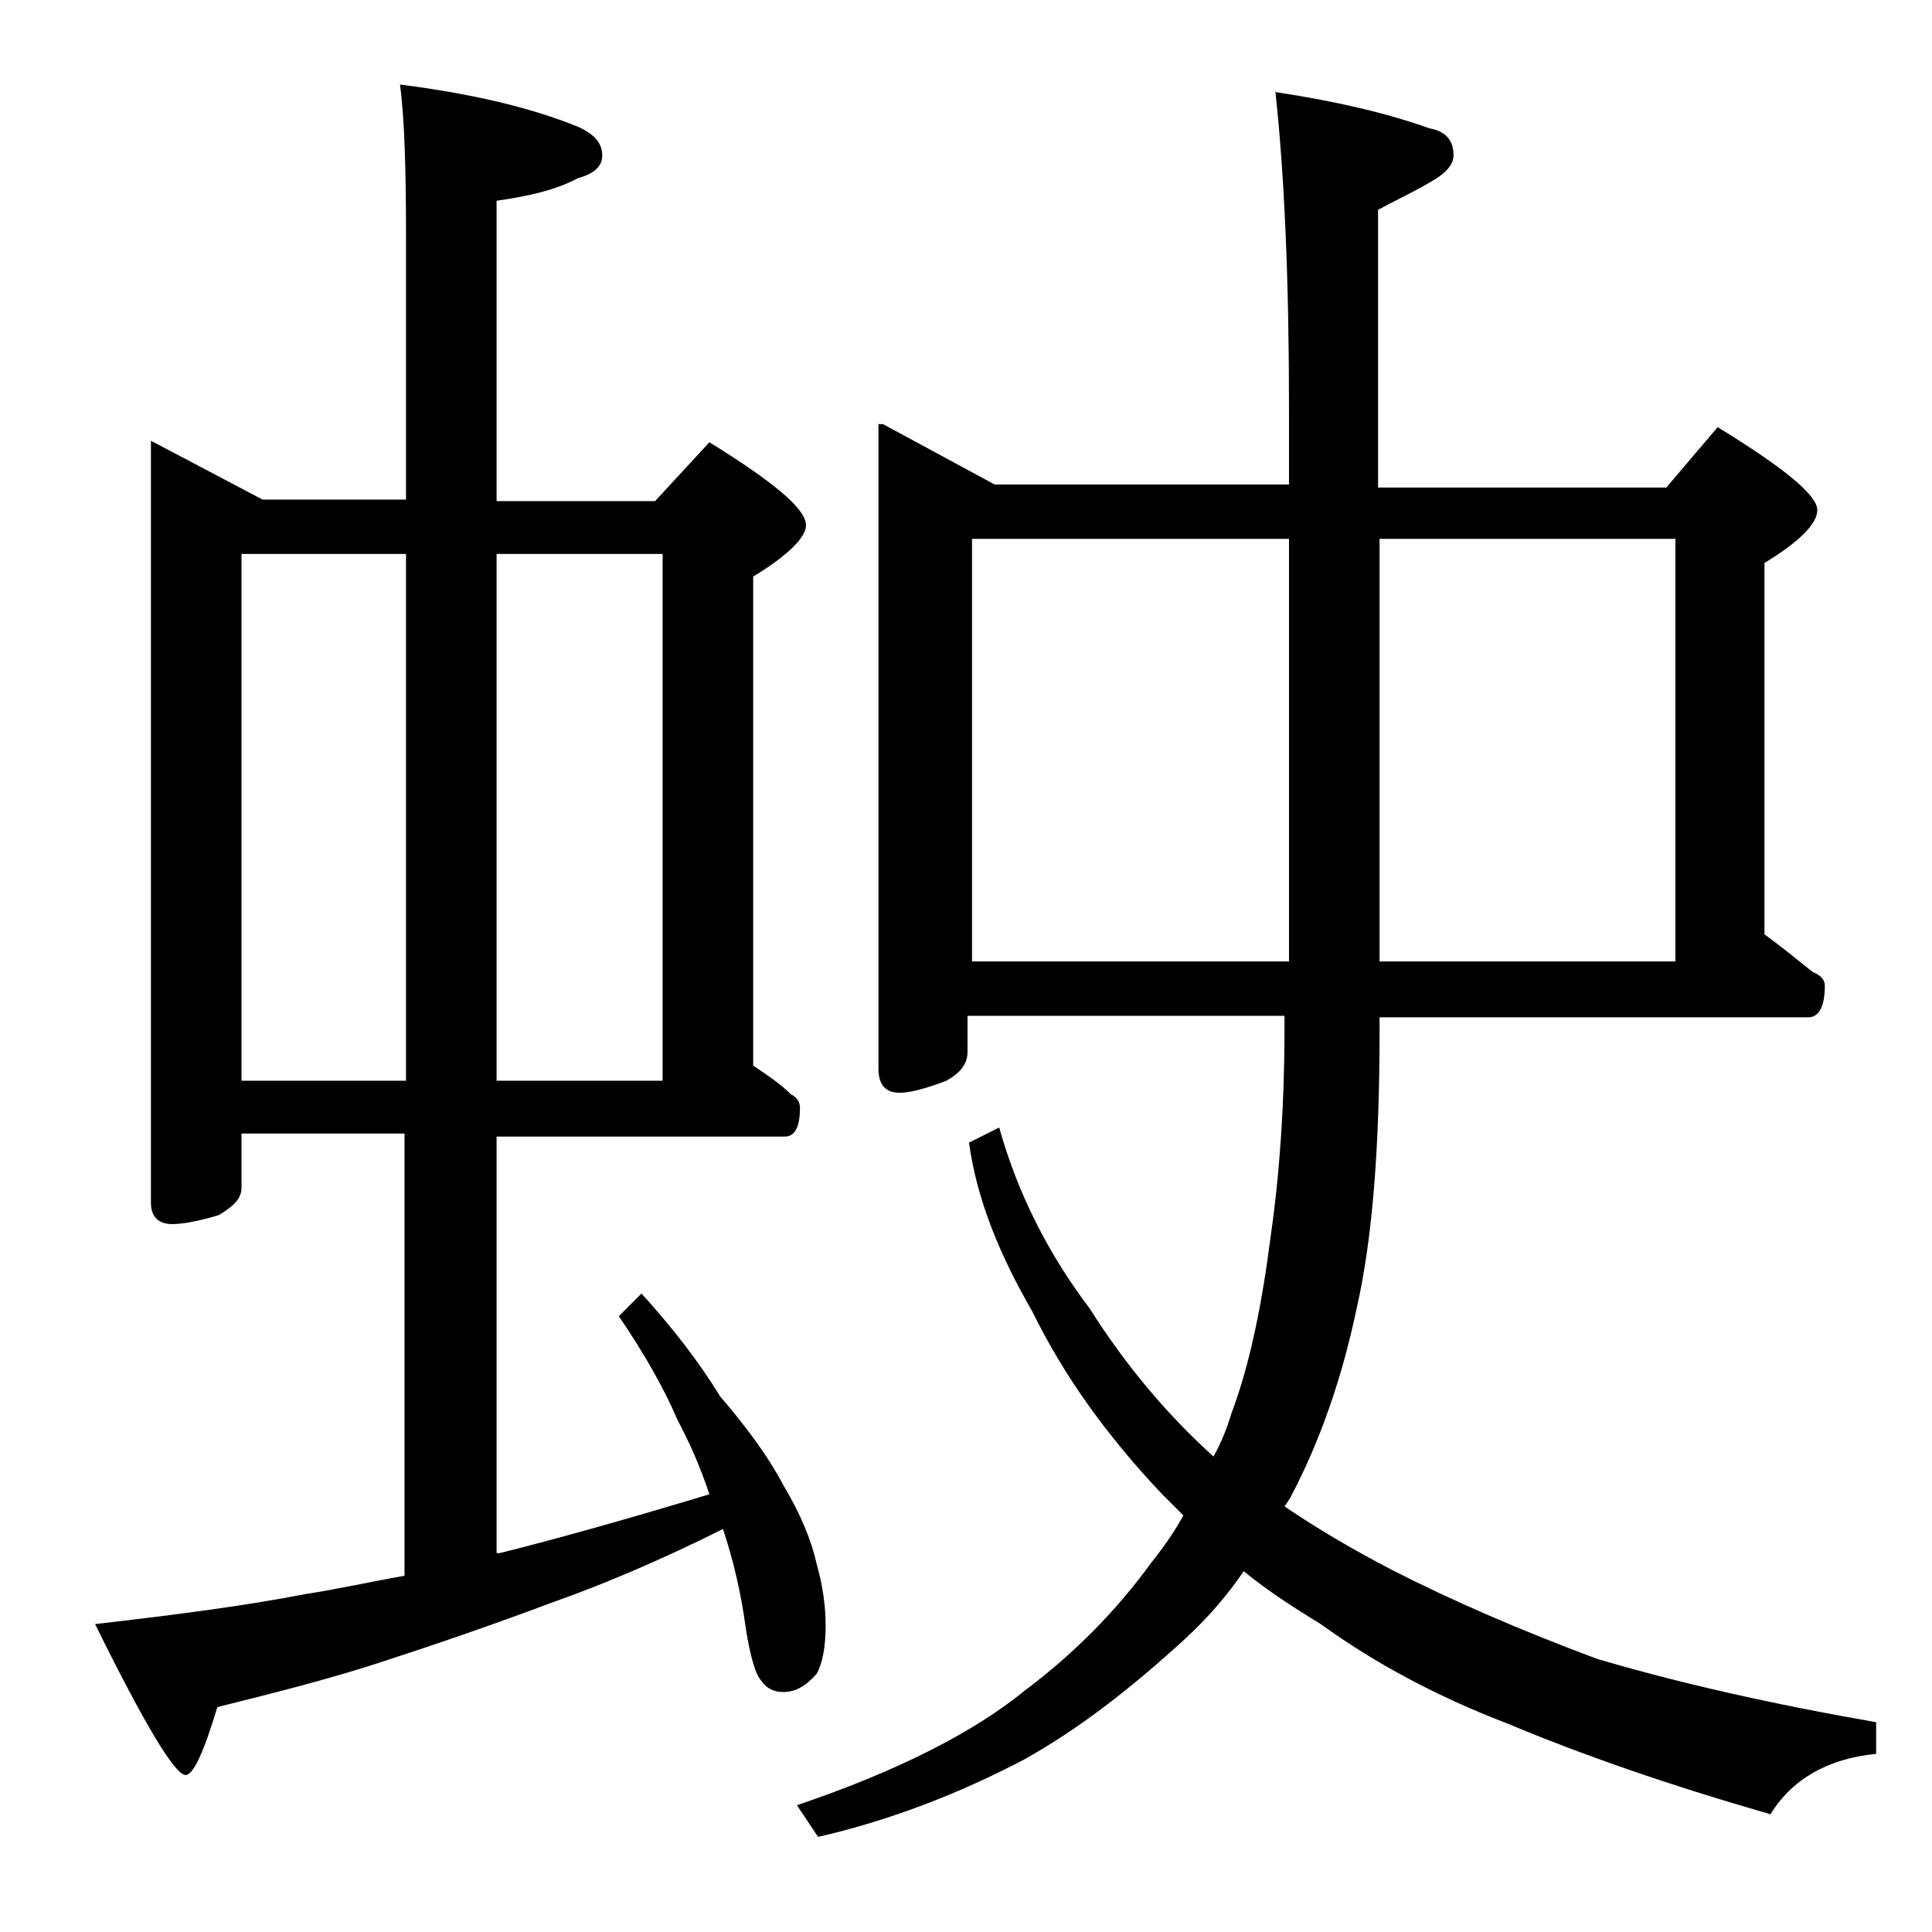 <?xml version="1.0" encoding="utf-8"?>
<!-- Generator: Adobe Illustrator 18.0.0, SVG Export Plug-In . SVG Version: 6.00 Build 0)  -->
<!DOCTYPE svg PUBLIC "-//W3C//DTD SVG 1.1//EN" "http://www.w3.org/Graphics/SVG/1.1/DTD/svg11.dtd">
<svg version="1.1" id="Layer_1" xmlns="http://www.w3.org/2000/svg" xmlns:xlink="http://www.w3.org/1999/xlink" x="0px" y="0px"
	 viewBox="0 0 128 128" enable-background="new 0 0 128 128" xml:space="preserve">
<path d="M10,29.2l7.4,3.9h9.5V15.7c0-4.5-0.1-7.9-0.4-10.1c4.7,0.6,8.6,1.5,11.8,2.8c1.1,0.5,1.6,1.1,1.6,1.9c0,0.7-0.5,1.2-1.6,1.5
	c-1.5,0.8-3.3,1.2-5.4,1.5v19.9h10.5l3.6-3.9c4.2,2.6,6.4,4.4,6.4,5.5c0,0.8-1.2,2-3.5,3.4v32.4c0.9,0.6,1.8,1.2,2.5,1.9
	c0.4,0.2,0.6,0.5,0.6,0.9c0,1.2-0.3,1.9-1,1.9H32.9v27.6h0.2c4-1,8.6-2.3,13.9-3.9c-0.6-1.8-1.3-3.4-2.1-4.9
	c-0.9-2.1-2.2-4.4-3.9-6.9l1.5-1.5c2,2.2,3.8,4.5,5.2,6.8c1.8,2.1,3.2,4,4.2,5.9c1.2,2,1.9,3.8,2.2,5.2c0.4,1.4,0.6,2.8,0.6,4.1
	c0,1.4-0.2,2.5-0.6,3.2c-0.7,0.8-1.4,1.2-2.2,1.2c-0.6,0-1.1-0.2-1.5-0.8c-0.3-0.3-0.7-1.5-1-3.5c-0.3-2.2-0.8-4.4-1.5-6.5
	c-4.2,2.1-8,3.7-11.4,4.9c-4,1.5-7.8,2.8-11.5,4c-3.4,1.1-7,2-10.6,2.9c-0.9,3-1.6,4.5-2.1,4.5c-0.7,0-2.7-3.3-6-10
	c5.2-0.6,9.9-1.2,14-2c2-0.3,4.2-0.8,6.5-1.2V75.1H16v3.6c0,0.7-0.5,1.2-1.5,1.8c-1.3,0.4-2.4,0.6-3.1,0.6c-0.9,0-1.4-0.5-1.4-1.4
	V29.2z M16,71.6h10.9V36.7H16V71.6z M32.9,36.7v34.9h11V36.7H32.9z M58.5,28.1l7.4,4h19.5v-5c0-8.5-0.3-15.5-0.9-21
	c4,0.6,7.4,1.4,10.2,2.4c1.1,0.2,1.6,0.8,1.6,1.8c0,0.6-0.5,1.2-1.6,1.8c-1.2,0.7-2.3,1.2-3.4,1.8v18.4h19.1l3.4-4
	c4.4,2.7,6.6,4.5,6.6,5.5c0,0.9-1.2,2.1-3.5,3.5v24.6c1.1,0.8,2.2,1.7,3.2,2.5c0.5,0.2,0.8,0.5,0.8,0.9c0,1.4-0.4,2.1-1.1,2.1H91.4
	v1c0,7.8-0.5,13.8-1.5,18.2c-1,4.8-2.5,9-4.4,12.6c-0.2,0.3-0.3,0.5-0.4,0.6c2.2,1.5,4.6,2.9,7.1,4.2c3.9,2,8.5,4,13.6,5.9
	c5.4,1.6,11.6,3,18.5,4.2v2.1c-3.2,0.3-5.6,1.7-7,4c-6.6-1.9-12.4-3.9-17.4-6c-4.7-1.8-8.8-4-12.4-6.6c-1.8-1.1-3.5-2.2-5.1-3.5
	c-1.1,1.6-2.3,3-3.8,4.4c-3.7,3.4-7.2,6.1-10.8,8.1c-4.2,2.2-8.8,4-13.6,5.1l-1.4-2.1c6.8-2.3,11.8-4.9,15.1-7.6
	c3.2-2.4,6-5.2,8.4-8.5c0.8-1,1.5-2,2.1-3.1c-0.5-0.5-1-1-1.4-1.4c-3.6-3.8-6.5-7.8-8.6-12.1c-2.2-3.8-3.7-7.5-4.2-11.2l2-1
	c1.2,4.3,3.2,8.3,6,12c2.4,3.8,5.2,7.1,8.2,9.8c0.5-0.9,0.9-1.9,1.2-2.9c1.2-3.2,2-7.1,2.6-11.8c0.6-4.2,0.9-8.8,0.9-13.5v-1h-21
	v2.4c0,0.8-0.5,1.4-1.4,1.9c-1.3,0.5-2.4,0.8-3.1,0.8c-0.9,0-1.4-0.5-1.4-1.6V28.1z M64.4,63.7h21v-28h-21V63.7z M91.4,35.7v28H111
	v-28H91.4z"/>
</svg>
